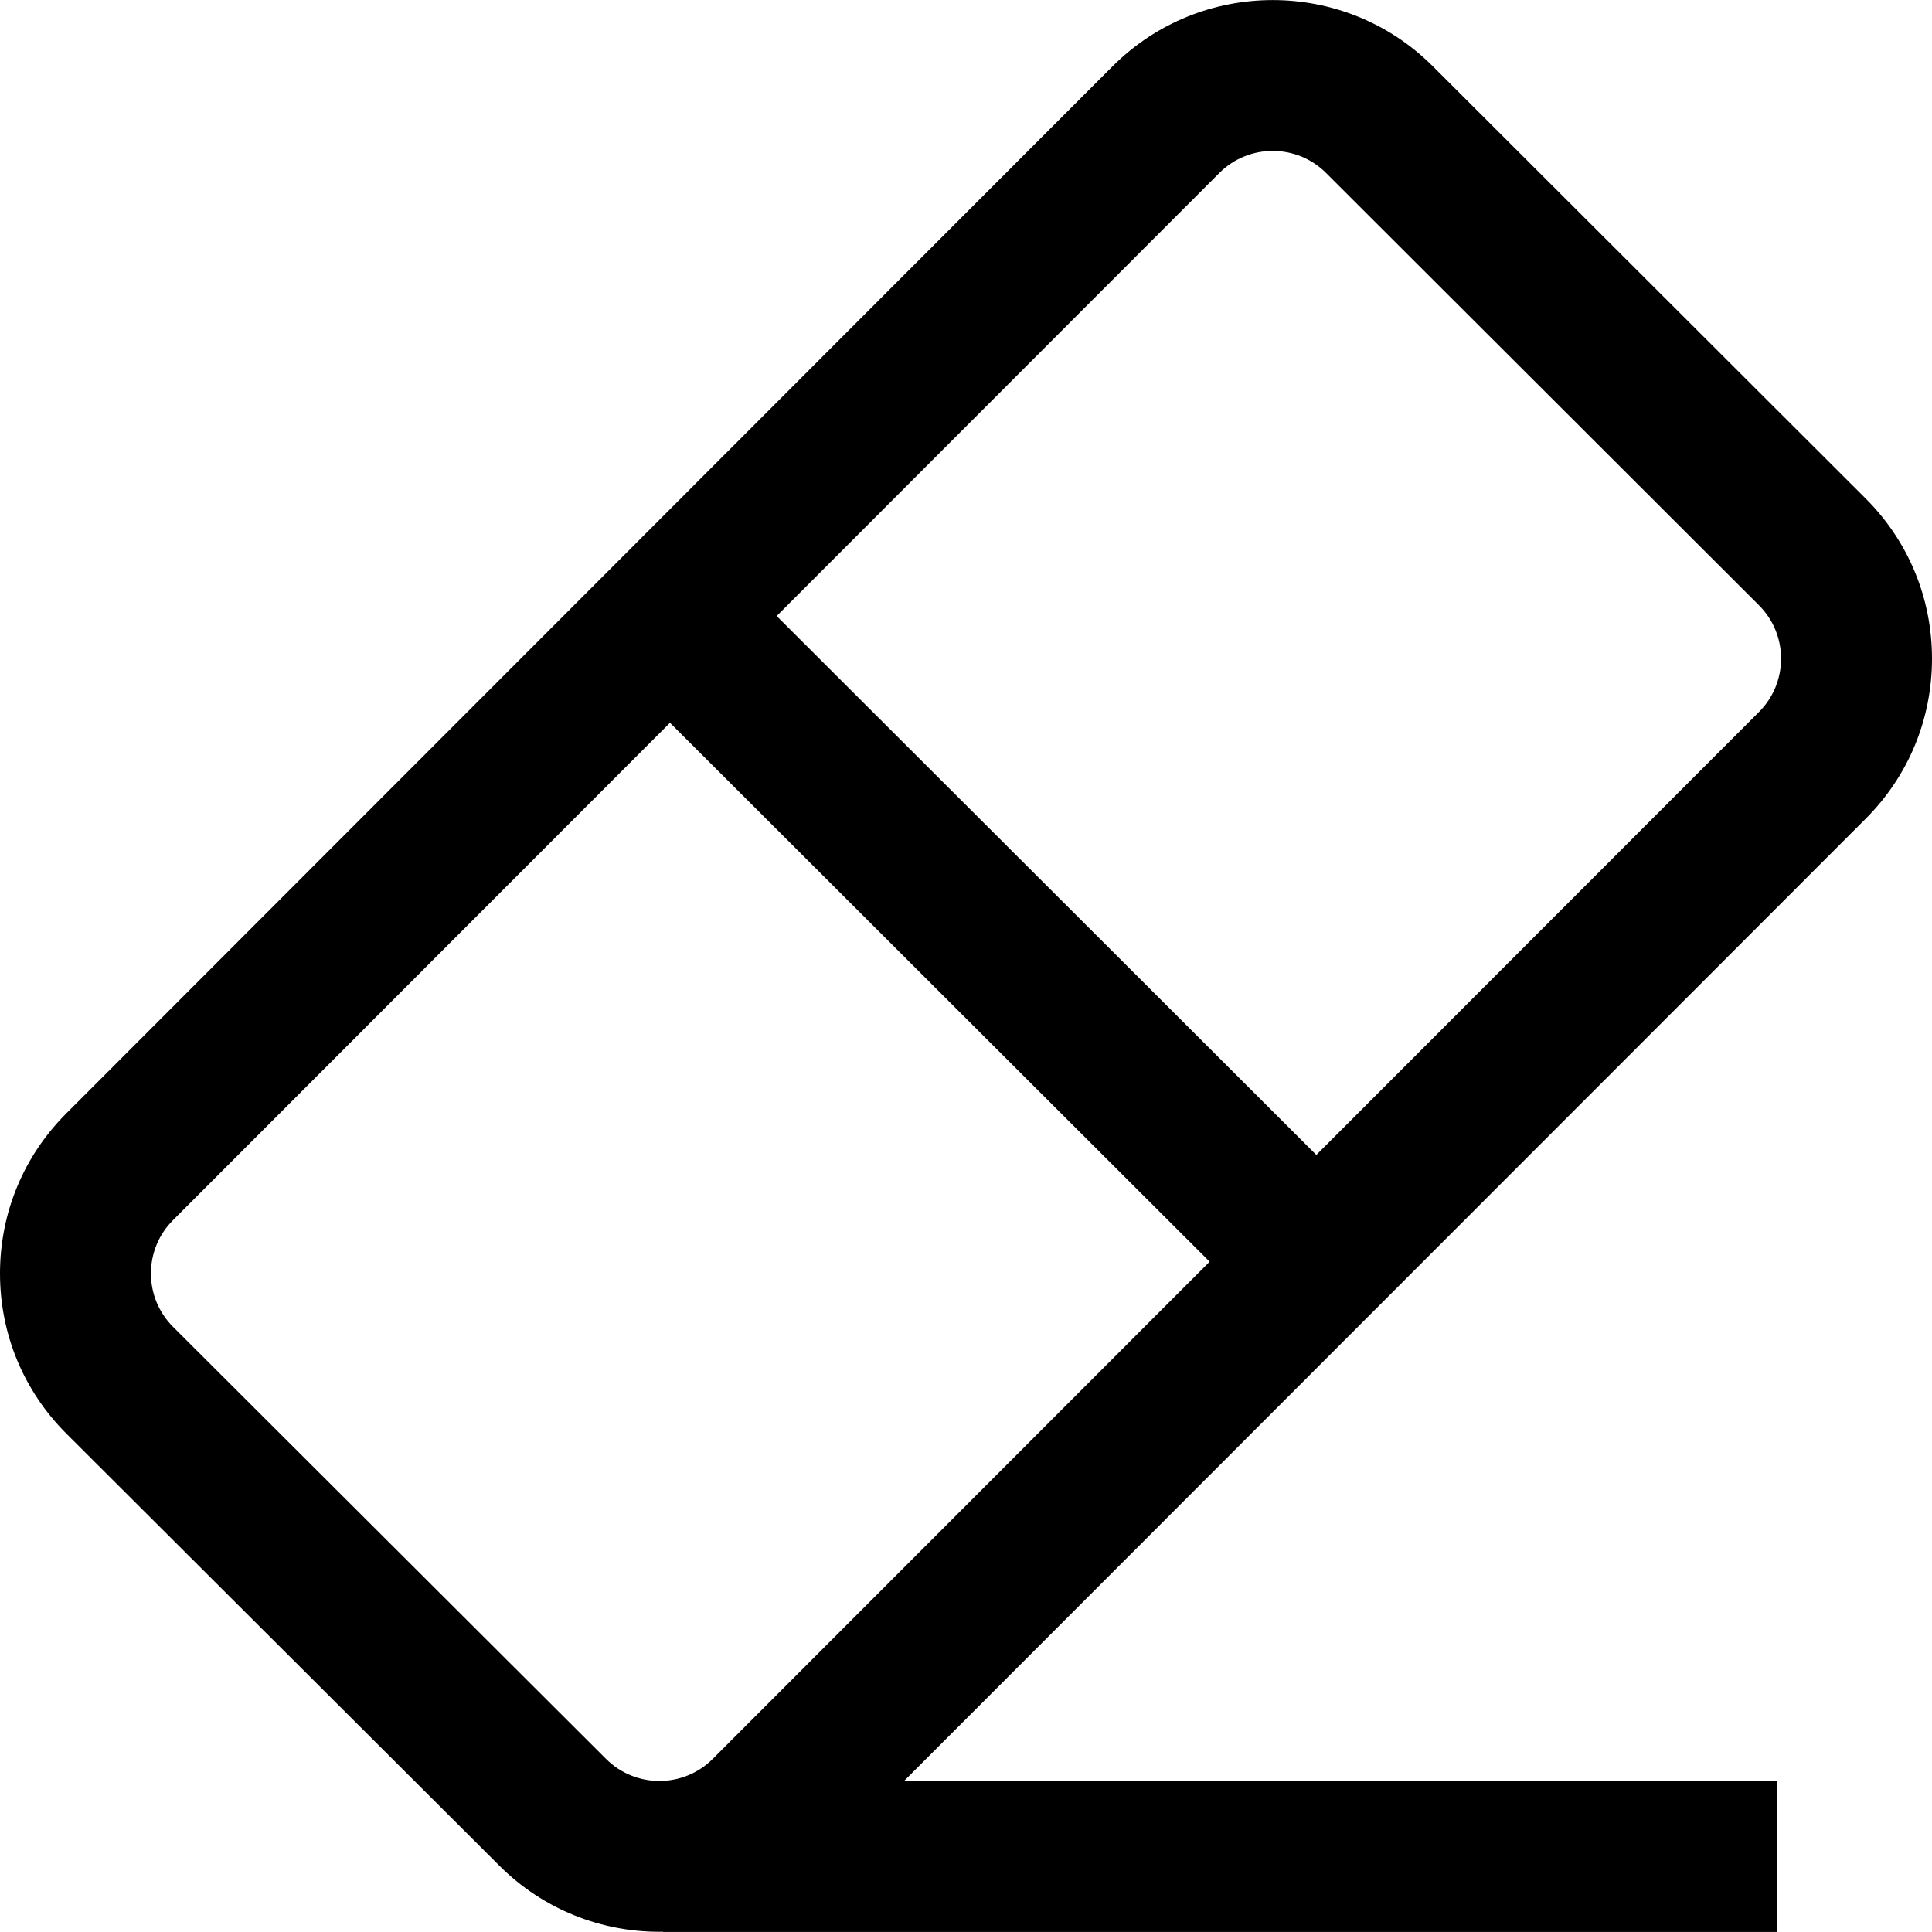 <?xml version="1.0" encoding="iso-8859-1"?>
<!-- Generator: Adobe Illustrator 19.0.0, SVG Export Plug-In . SVG Version: 6.00 Build 0)  -->
<svg version="1.1" id="Capa_1" xmlns="http://www.w3.org/2000/svg" xmlns:xlink="http://www.w3.org/1999/xlink" x="0px" y="0px"
	 viewBox="0 0 512 512" style="enable-background:new 0 0 512 512;" xml:space="preserve">
<g>
	<g>
		<path d="M512,174.544c0-16.042-6.251-31.12-17.603-42.456L379.676,17.525c-23.377-23.344-61.414-23.345-84.808,0.016
			L17.599,295.032C6.247,306.371-0.004,321.453,0,337.499c0.004,16.046,6.261,31.125,17.62,42.458l114.753,114.506
			c11.683,11.652,27.021,17.478,42.365,17.478c0.299,0,0.597-0.017,0.896-0.021v0.061h295.372v-40H239.581L494.397,217
			C505.749,205.664,512,190.587,512,174.544z M188.874,466.134c-7.786,7.776-20.461,7.78-28.25,0.011L45.874,351.642
			c-3.786-3.778-5.872-8.805-5.874-14.153c-0.001-5.349,2.082-10.376,5.881-14.17L177.55,191.544l143.014,142.815L188.874,466.134z
			 M466.118,188.711L348.84,306.065L205.823,163.249l117.325-117.42c3.896-3.891,9.013-5.836,14.132-5.836
			c5.117,0,10.236,1.946,14.131,5.836l114.721,114.563c3.784,3.779,5.868,8.805,5.868,14.152
			C472,179.891,469.916,184.918,466.118,188.711z"/>
	</g>
</g>
<g>
</g>
<g>
</g>
<g>
</g>
<g>
</g>
<g>
</g>
<g>
</g>
<g>
</g>
<g>
</g>
<g>
</g>
<g>
</g>
<g>
</g>
<g>
</g>
<g>
</g>
<g>
</g>
<g>
</g>
</svg>
